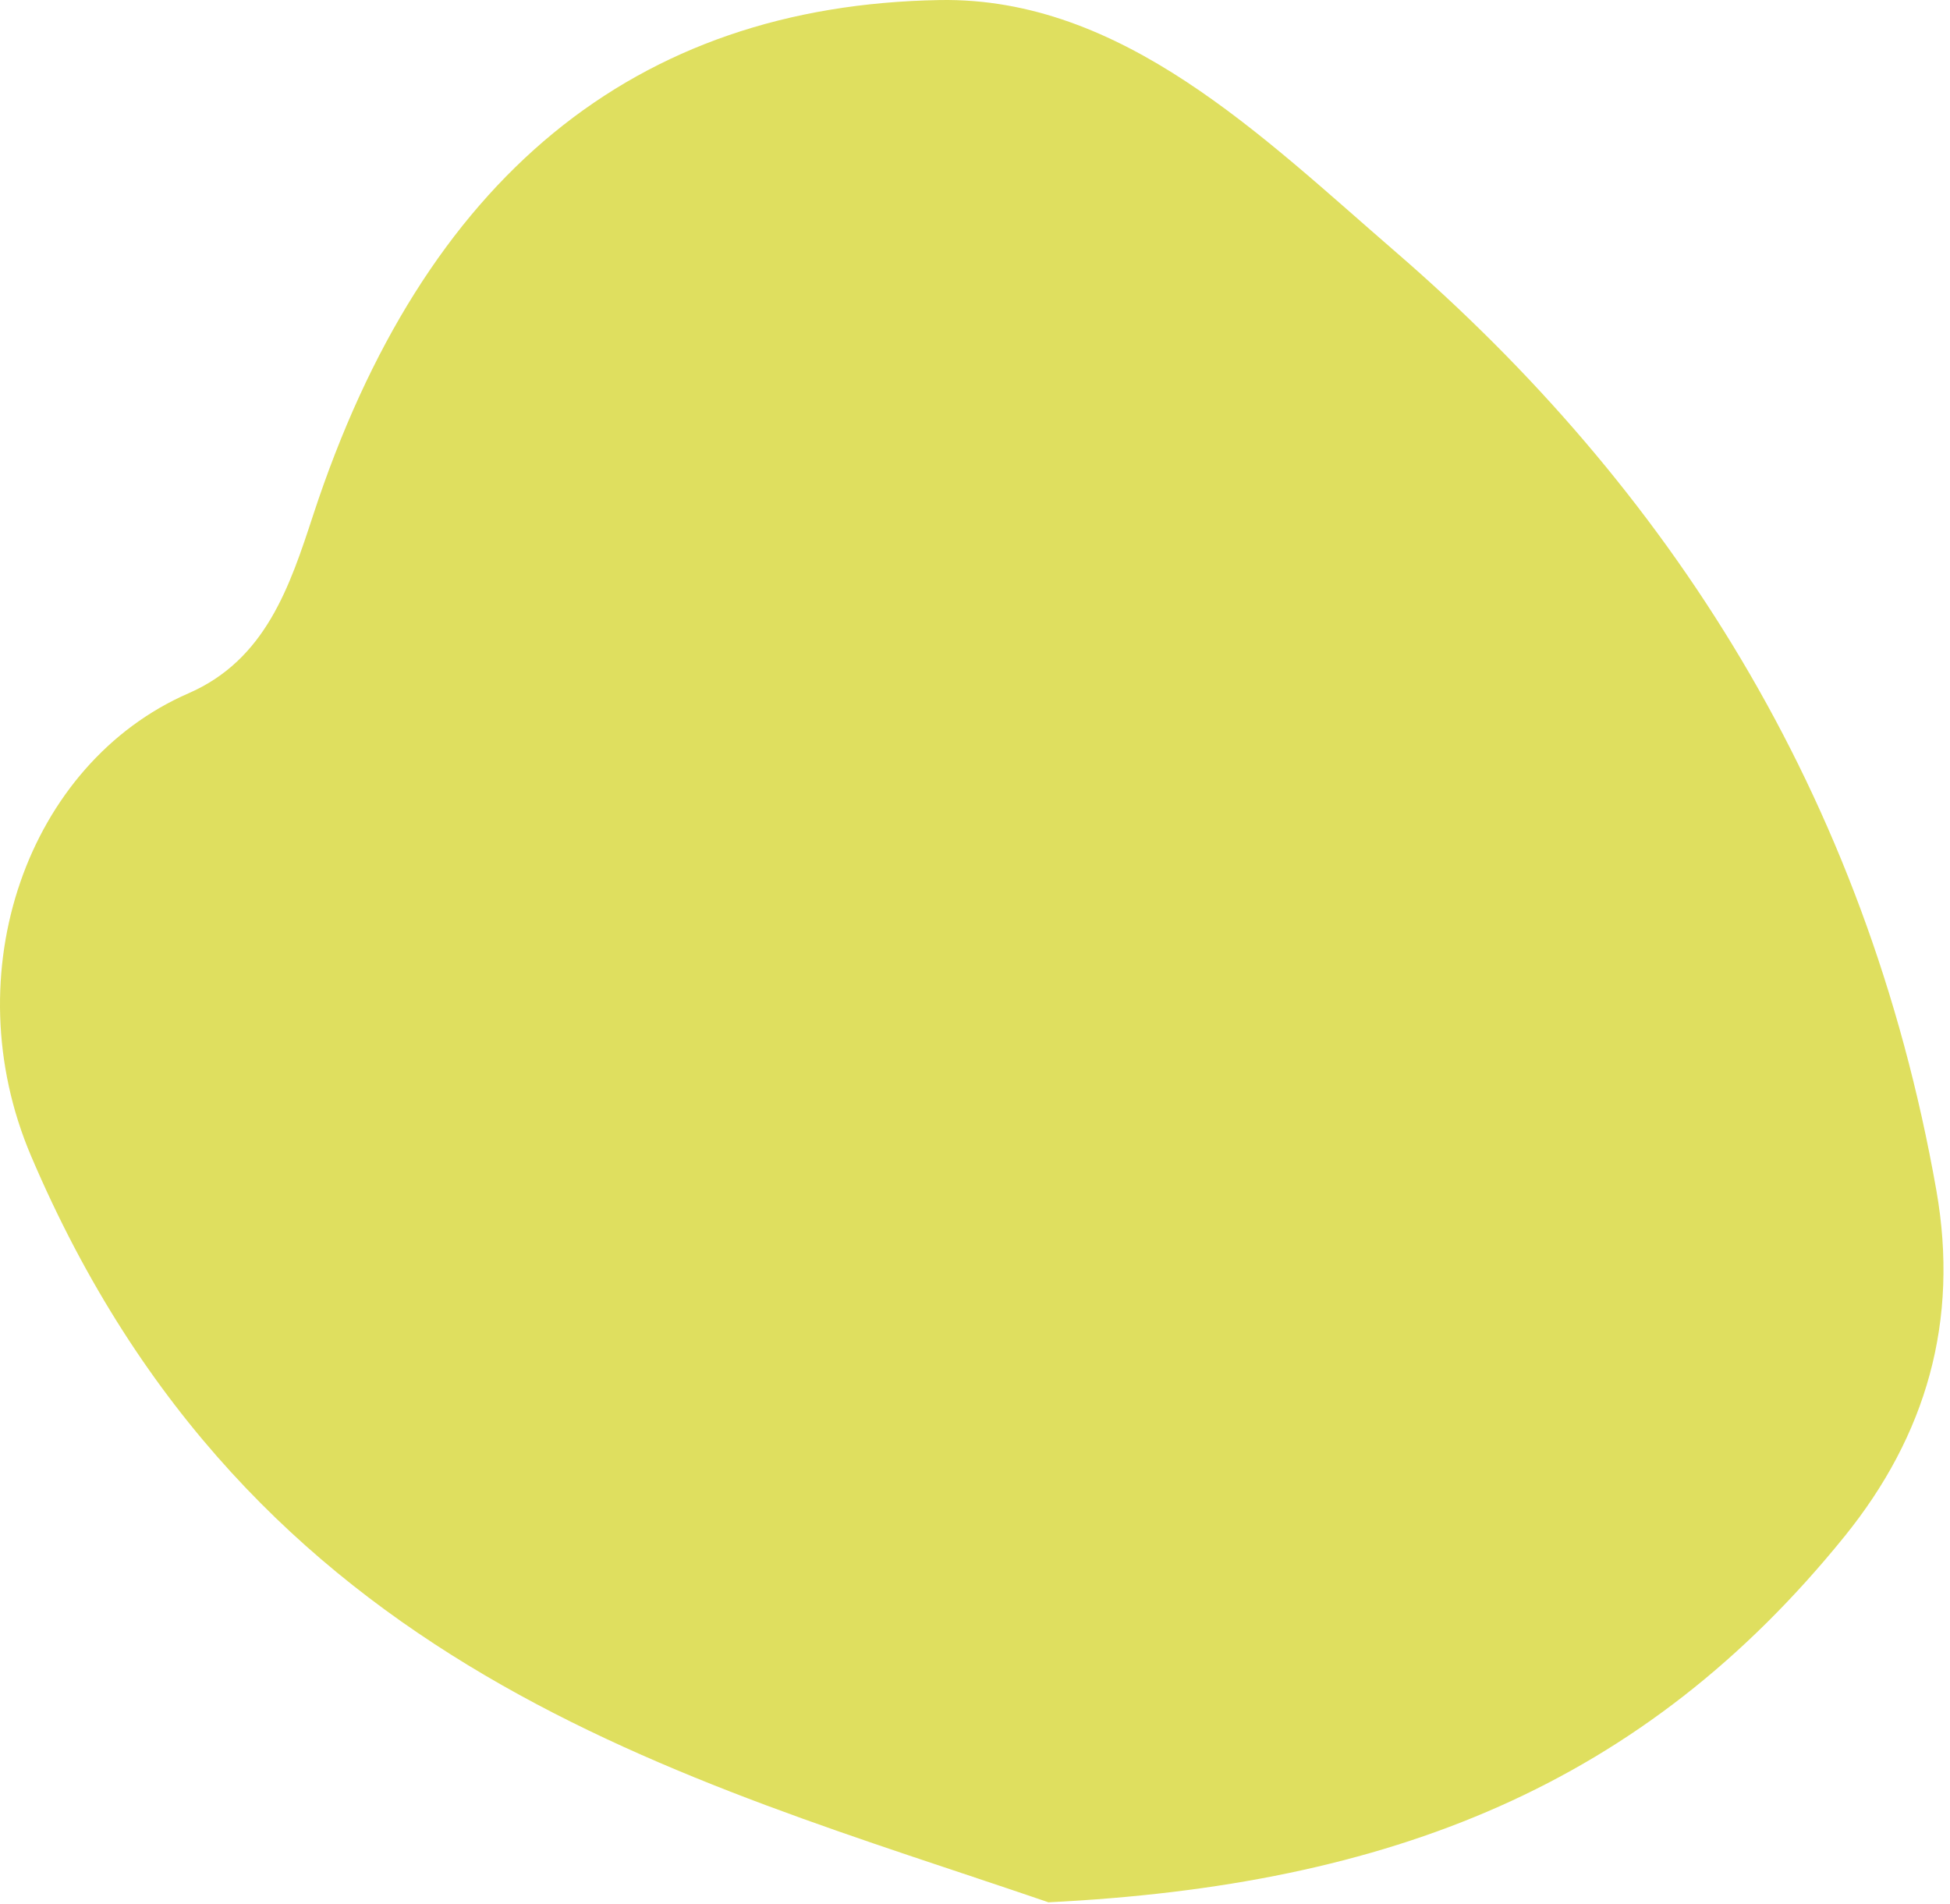 <?xml version="1.0" encoding="UTF-8"?> <svg xmlns="http://www.w3.org/2000/svg" width="255" height="249" viewBox="0 0 255 249" fill="none"> <path d="M137.052 248.74C89.282 232.384 32.732 218.485 4.062 151.165C-6.128 127.231 3.632 99.816 24.642 90.666C34.742 86.266 37.882 76.721 40.962 67.326C55.402 23.3 82.932 0.67 122.912 0.006C146.752 -0.389 165.062 17.864 182.492 32.927C218.022 63.624 244.042 103.646 253.212 155.635C256.232 172.771 251.872 187.718 241.232 200.884C214.902 233.455 181.882 246.563 137.032 248.763L137.052 248.74Z" fill="#DFDF5F"></path> </svg> 